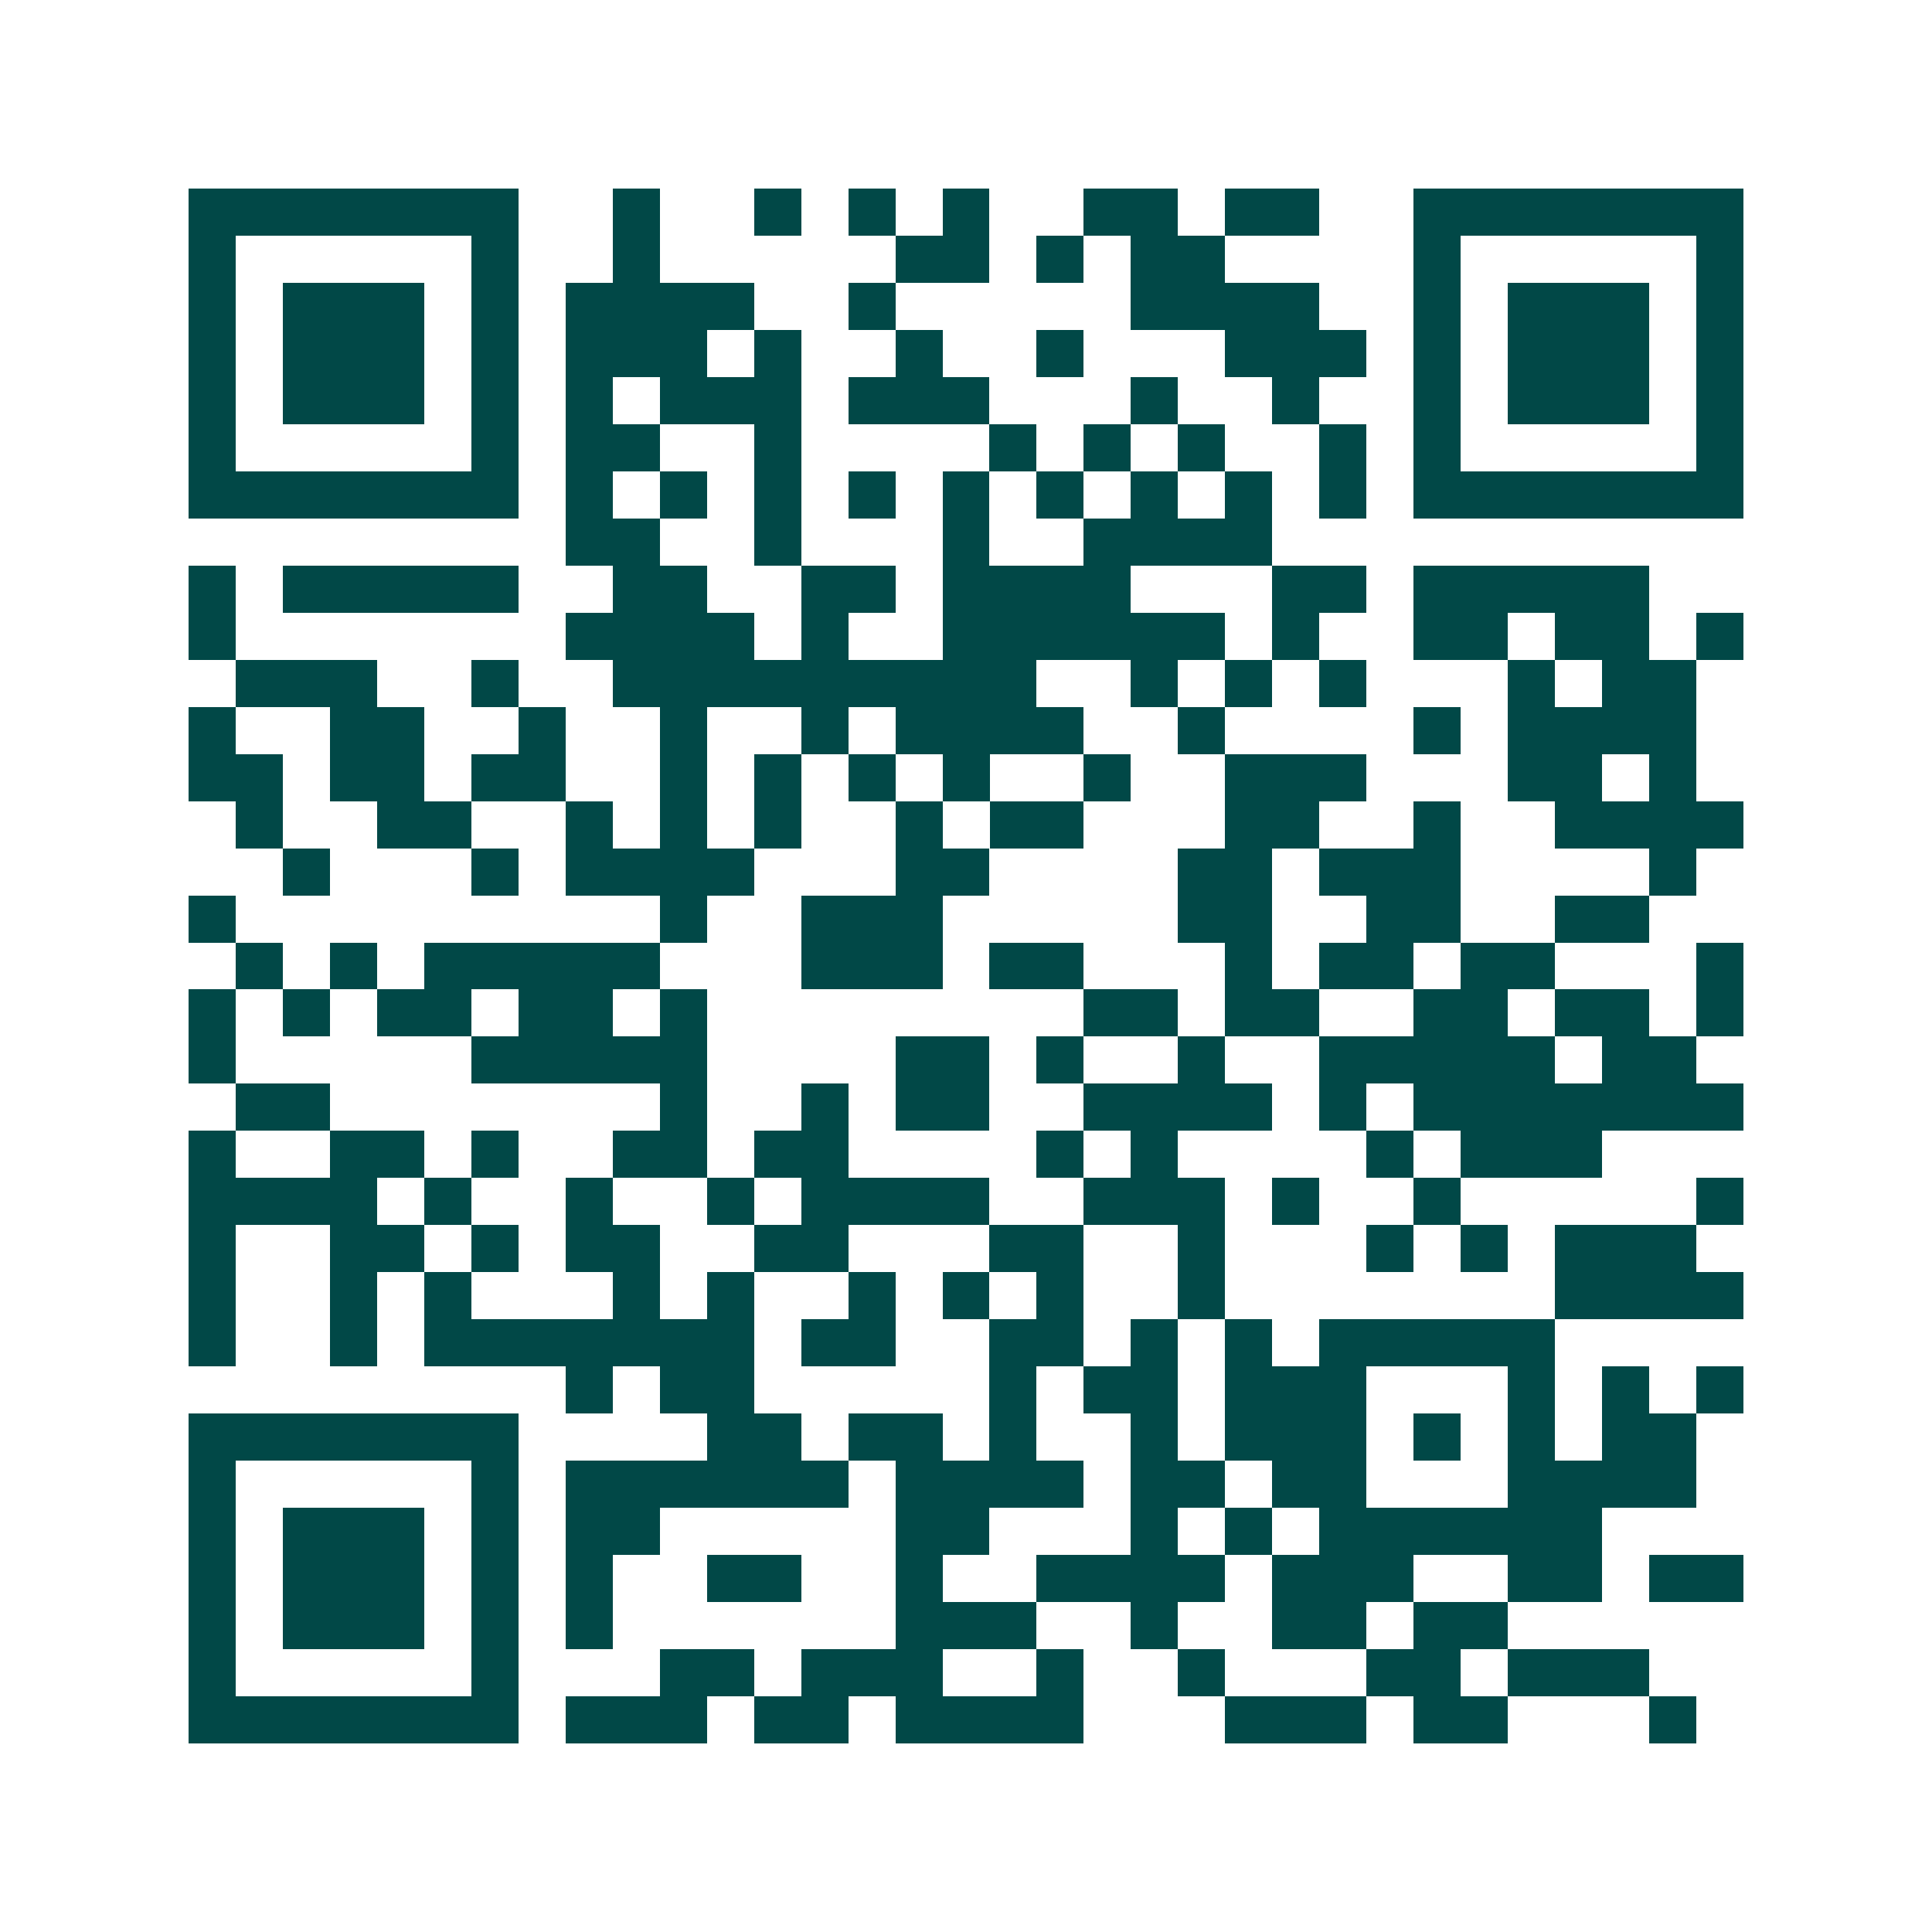 <svg xmlns="http://www.w3.org/2000/svg" width="200" height="200" viewBox="0 0 41 41" shape-rendering="crispEdges"><path fill="#ffffff" d="M0 0h41v41H0z"/><path stroke="#014847" d="M4 4.5h7m2 0h1m2 0h1m1 0h1m1 0h1m2 0h2m1 0h2m2 0h7M4 5.5h1m5 0h1m2 0h1m5 0h2m1 0h1m1 0h2m4 0h1m5 0h1M4 6.5h1m1 0h3m1 0h1m1 0h4m2 0h1m5 0h4m2 0h1m1 0h3m1 0h1M4 7.5h1m1 0h3m1 0h1m1 0h3m1 0h1m2 0h1m2 0h1m3 0h3m1 0h1m1 0h3m1 0h1M4 8.5h1m1 0h3m1 0h1m1 0h1m1 0h3m1 0h3m3 0h1m2 0h1m2 0h1m1 0h3m1 0h1M4 9.5h1m5 0h1m1 0h2m2 0h1m4 0h1m1 0h1m1 0h1m2 0h1m1 0h1m5 0h1M4 10.5h7m1 0h1m1 0h1m1 0h1m1 0h1m1 0h1m1 0h1m1 0h1m1 0h1m1 0h1m1 0h7M12 11.5h2m2 0h1m3 0h1m2 0h4M4 12.5h1m1 0h5m2 0h2m2 0h2m1 0h4m3 0h2m1 0h5M4 13.5h1m7 0h4m1 0h1m2 0h6m1 0h1m2 0h2m1 0h2m1 0h1M5 14.5h3m2 0h1m2 0h9m2 0h1m1 0h1m1 0h1m3 0h1m1 0h2M4 15.5h1m2 0h2m2 0h1m2 0h1m2 0h1m1 0h4m2 0h1m4 0h1m1 0h4M4 16.5h2m1 0h2m1 0h2m2 0h1m1 0h1m1 0h1m1 0h1m2 0h1m2 0h3m3 0h2m1 0h1M5 17.5h1m2 0h2m2 0h1m1 0h1m1 0h1m2 0h1m1 0h2m3 0h2m2 0h1m2 0h4M6 18.5h1m3 0h1m1 0h4m3 0h2m4 0h2m1 0h3m4 0h1M4 19.5h1m9 0h1m2 0h3m5 0h2m2 0h2m2 0h2M5 20.5h1m1 0h1m1 0h5m3 0h3m1 0h2m3 0h1m1 0h2m1 0h2m3 0h1M4 21.5h1m1 0h1m1 0h2m1 0h2m1 0h1m8 0h2m1 0h2m2 0h2m1 0h2m1 0h1M4 22.5h1m5 0h5m4 0h2m1 0h1m2 0h1m2 0h5m1 0h2M5 23.5h2m7 0h1m2 0h1m1 0h2m2 0h4m1 0h1m1 0h7M4 24.5h1m2 0h2m1 0h1m2 0h2m1 0h2m4 0h1m1 0h1m4 0h1m1 0h3M4 25.5h4m1 0h1m2 0h1m2 0h1m1 0h4m2 0h3m1 0h1m2 0h1m5 0h1M4 26.5h1m2 0h2m1 0h1m1 0h2m2 0h2m3 0h2m2 0h1m3 0h1m1 0h1m1 0h3M4 27.5h1m2 0h1m1 0h1m3 0h1m1 0h1m2 0h1m1 0h1m1 0h1m2 0h1m7 0h4M4 28.5h1m2 0h1m1 0h7m1 0h2m2 0h2m1 0h1m1 0h1m1 0h5M12 29.5h1m1 0h2m5 0h1m1 0h2m1 0h3m3 0h1m1 0h1m1 0h1M4 30.5h7m4 0h2m1 0h2m1 0h1m2 0h1m1 0h3m1 0h1m1 0h1m1 0h2M4 31.5h1m5 0h1m1 0h6m1 0h4m1 0h2m1 0h2m3 0h4M4 32.5h1m1 0h3m1 0h1m1 0h2m5 0h2m3 0h1m1 0h1m1 0h6M4 33.5h1m1 0h3m1 0h1m1 0h1m2 0h2m2 0h1m2 0h4m1 0h3m2 0h2m1 0h2M4 34.5h1m1 0h3m1 0h1m1 0h1m6 0h3m2 0h1m2 0h2m1 0h2M4 35.5h1m5 0h1m3 0h2m1 0h3m2 0h1m2 0h1m3 0h2m1 0h3M4 36.5h7m1 0h3m1 0h2m1 0h4m3 0h3m1 0h2m3 0h1"/></svg>
